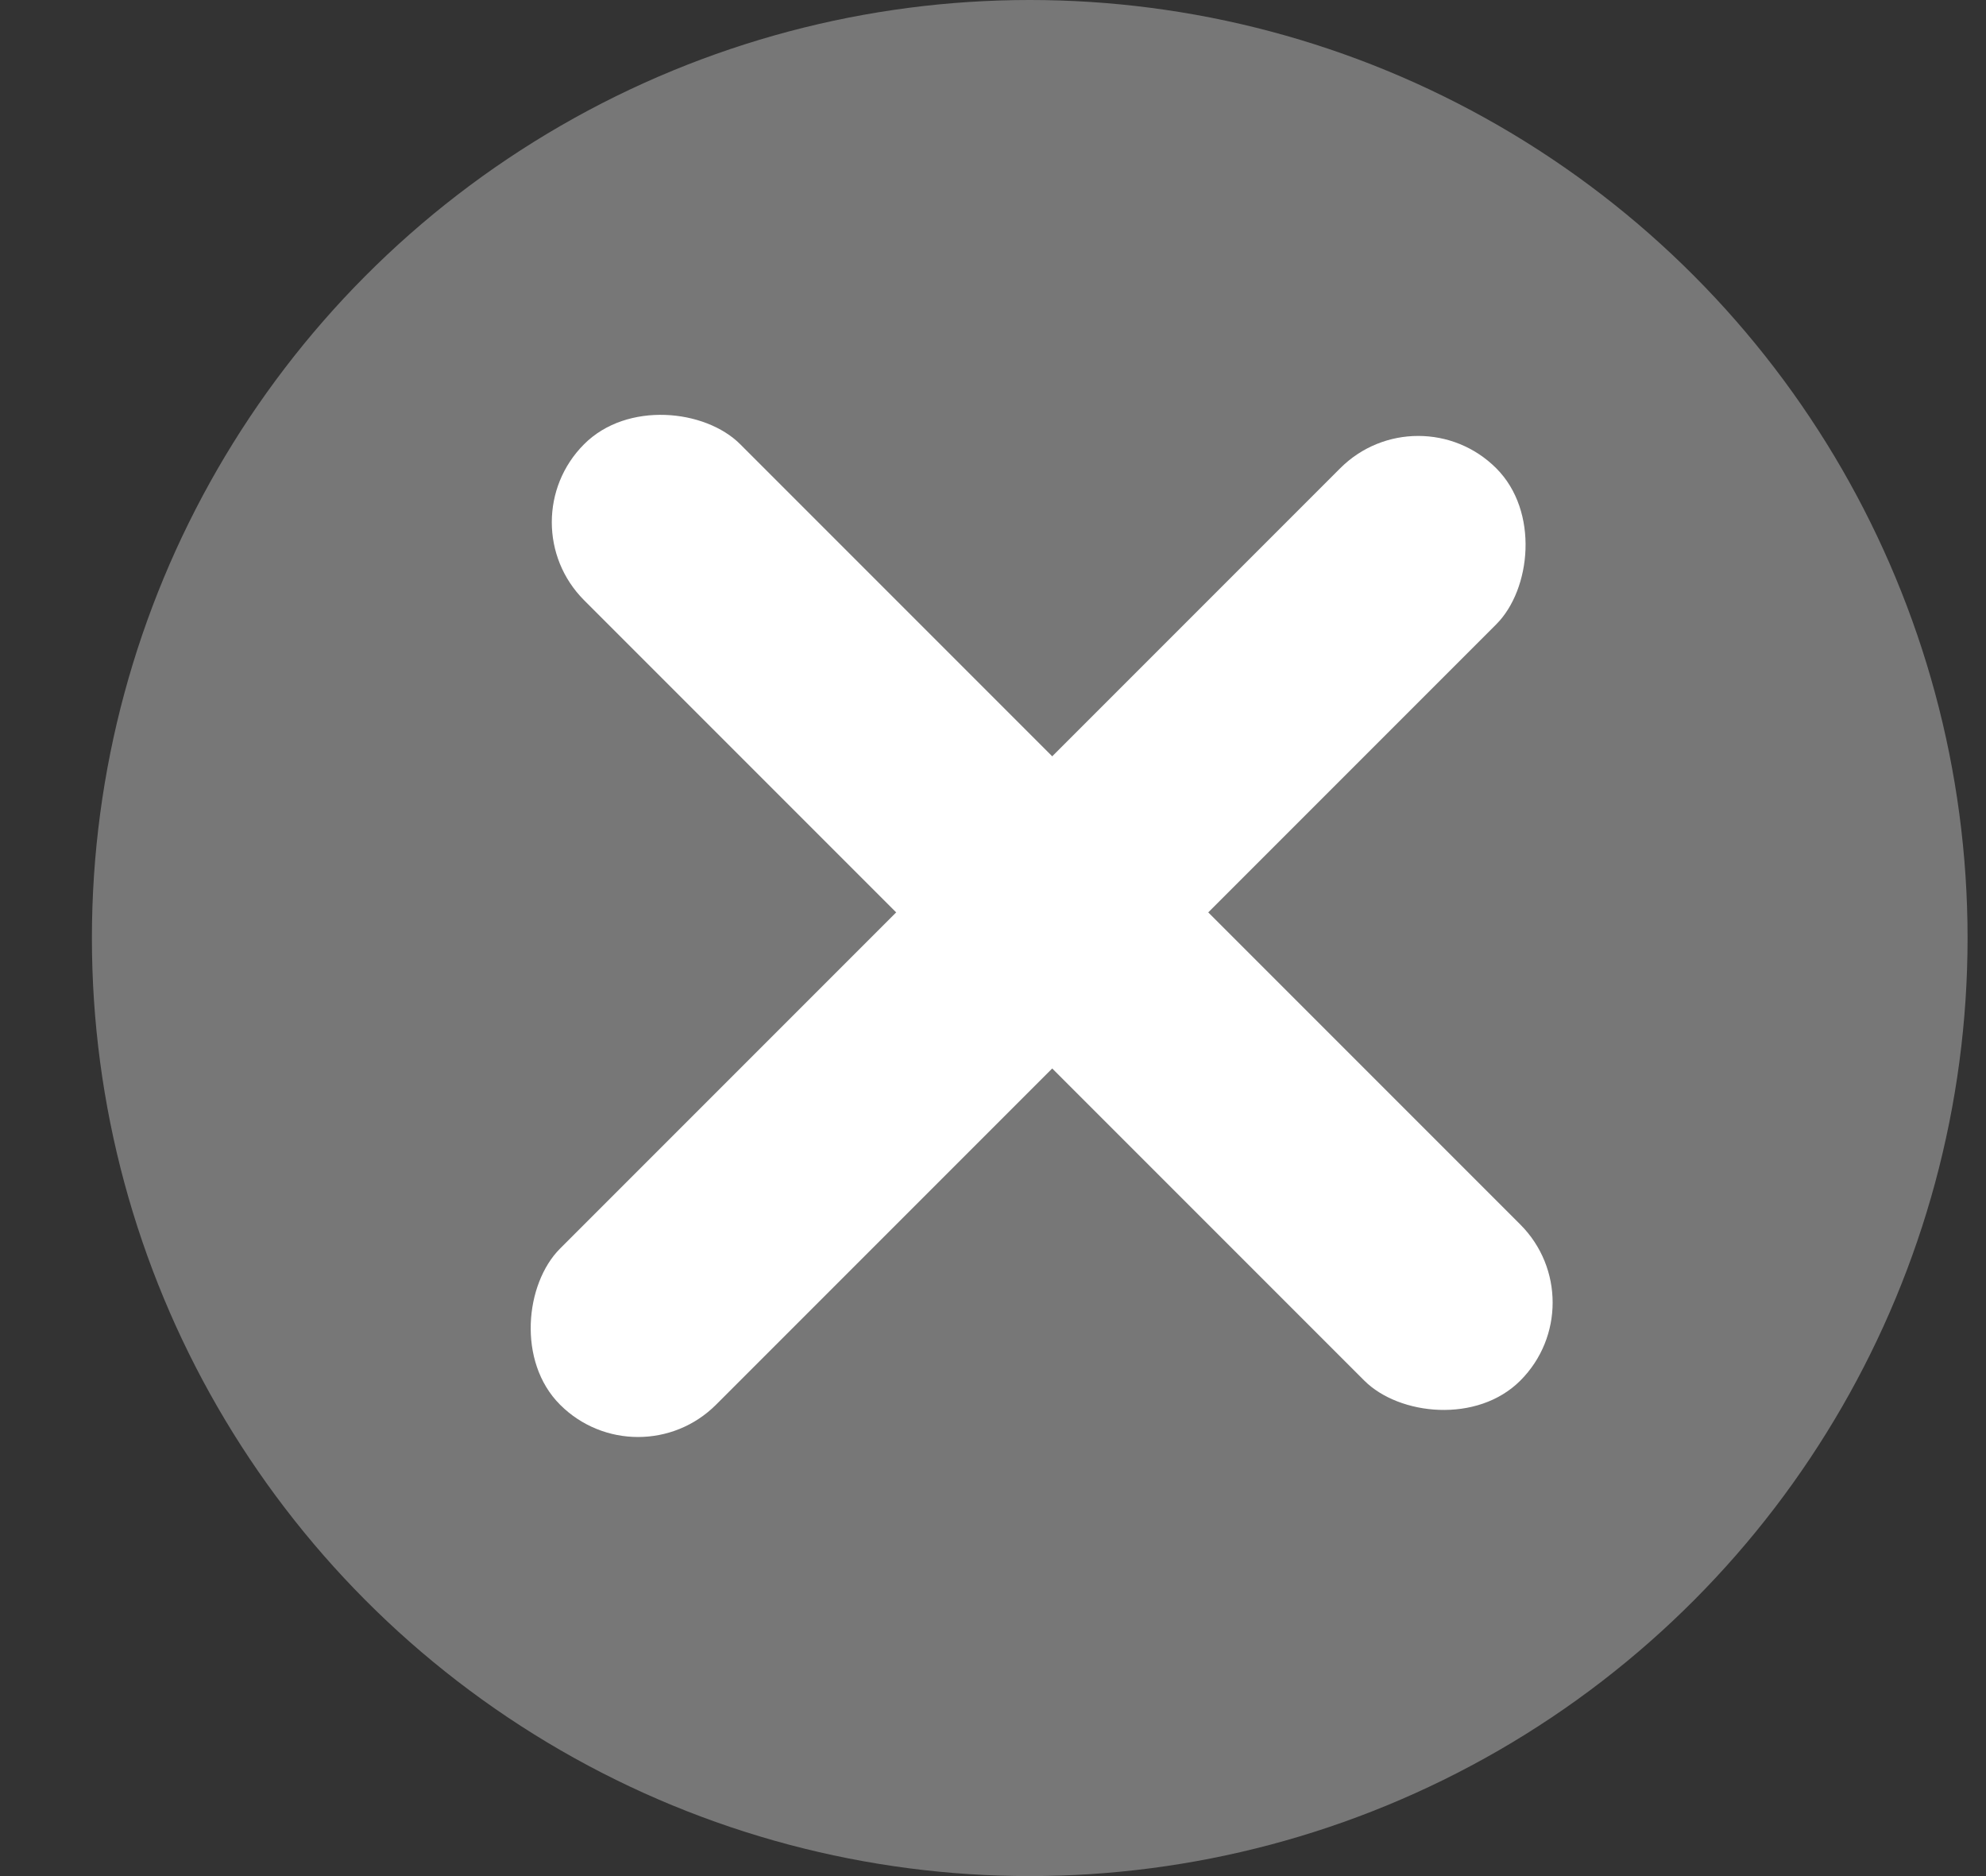 <svg width="18" height="17" viewBox="0 0 18 17" fill="none" xmlns="http://www.w3.org/2000/svg">
<rect x="0" y="0" width="18" height="17" fill="#333333" stroke="none"/>
<g id="icon">
<circle id="background" cx="9.333" cy="8.5" r="8.5" fill="#777777"/>
<g id="cross">
<rect id="Rectangle 7396" x="12.854" y="3.536" width="2" height="12" rx="1" transform="rotate(45 12.854 3.536)" fill="white"/>
<rect id="Rectangle 7397" x="4.587" y="4.732" width="2" height="12" rx="1" transform="rotate(-45 4.587 4.732)" fill="white"/>
</g>
</g>
</svg>
